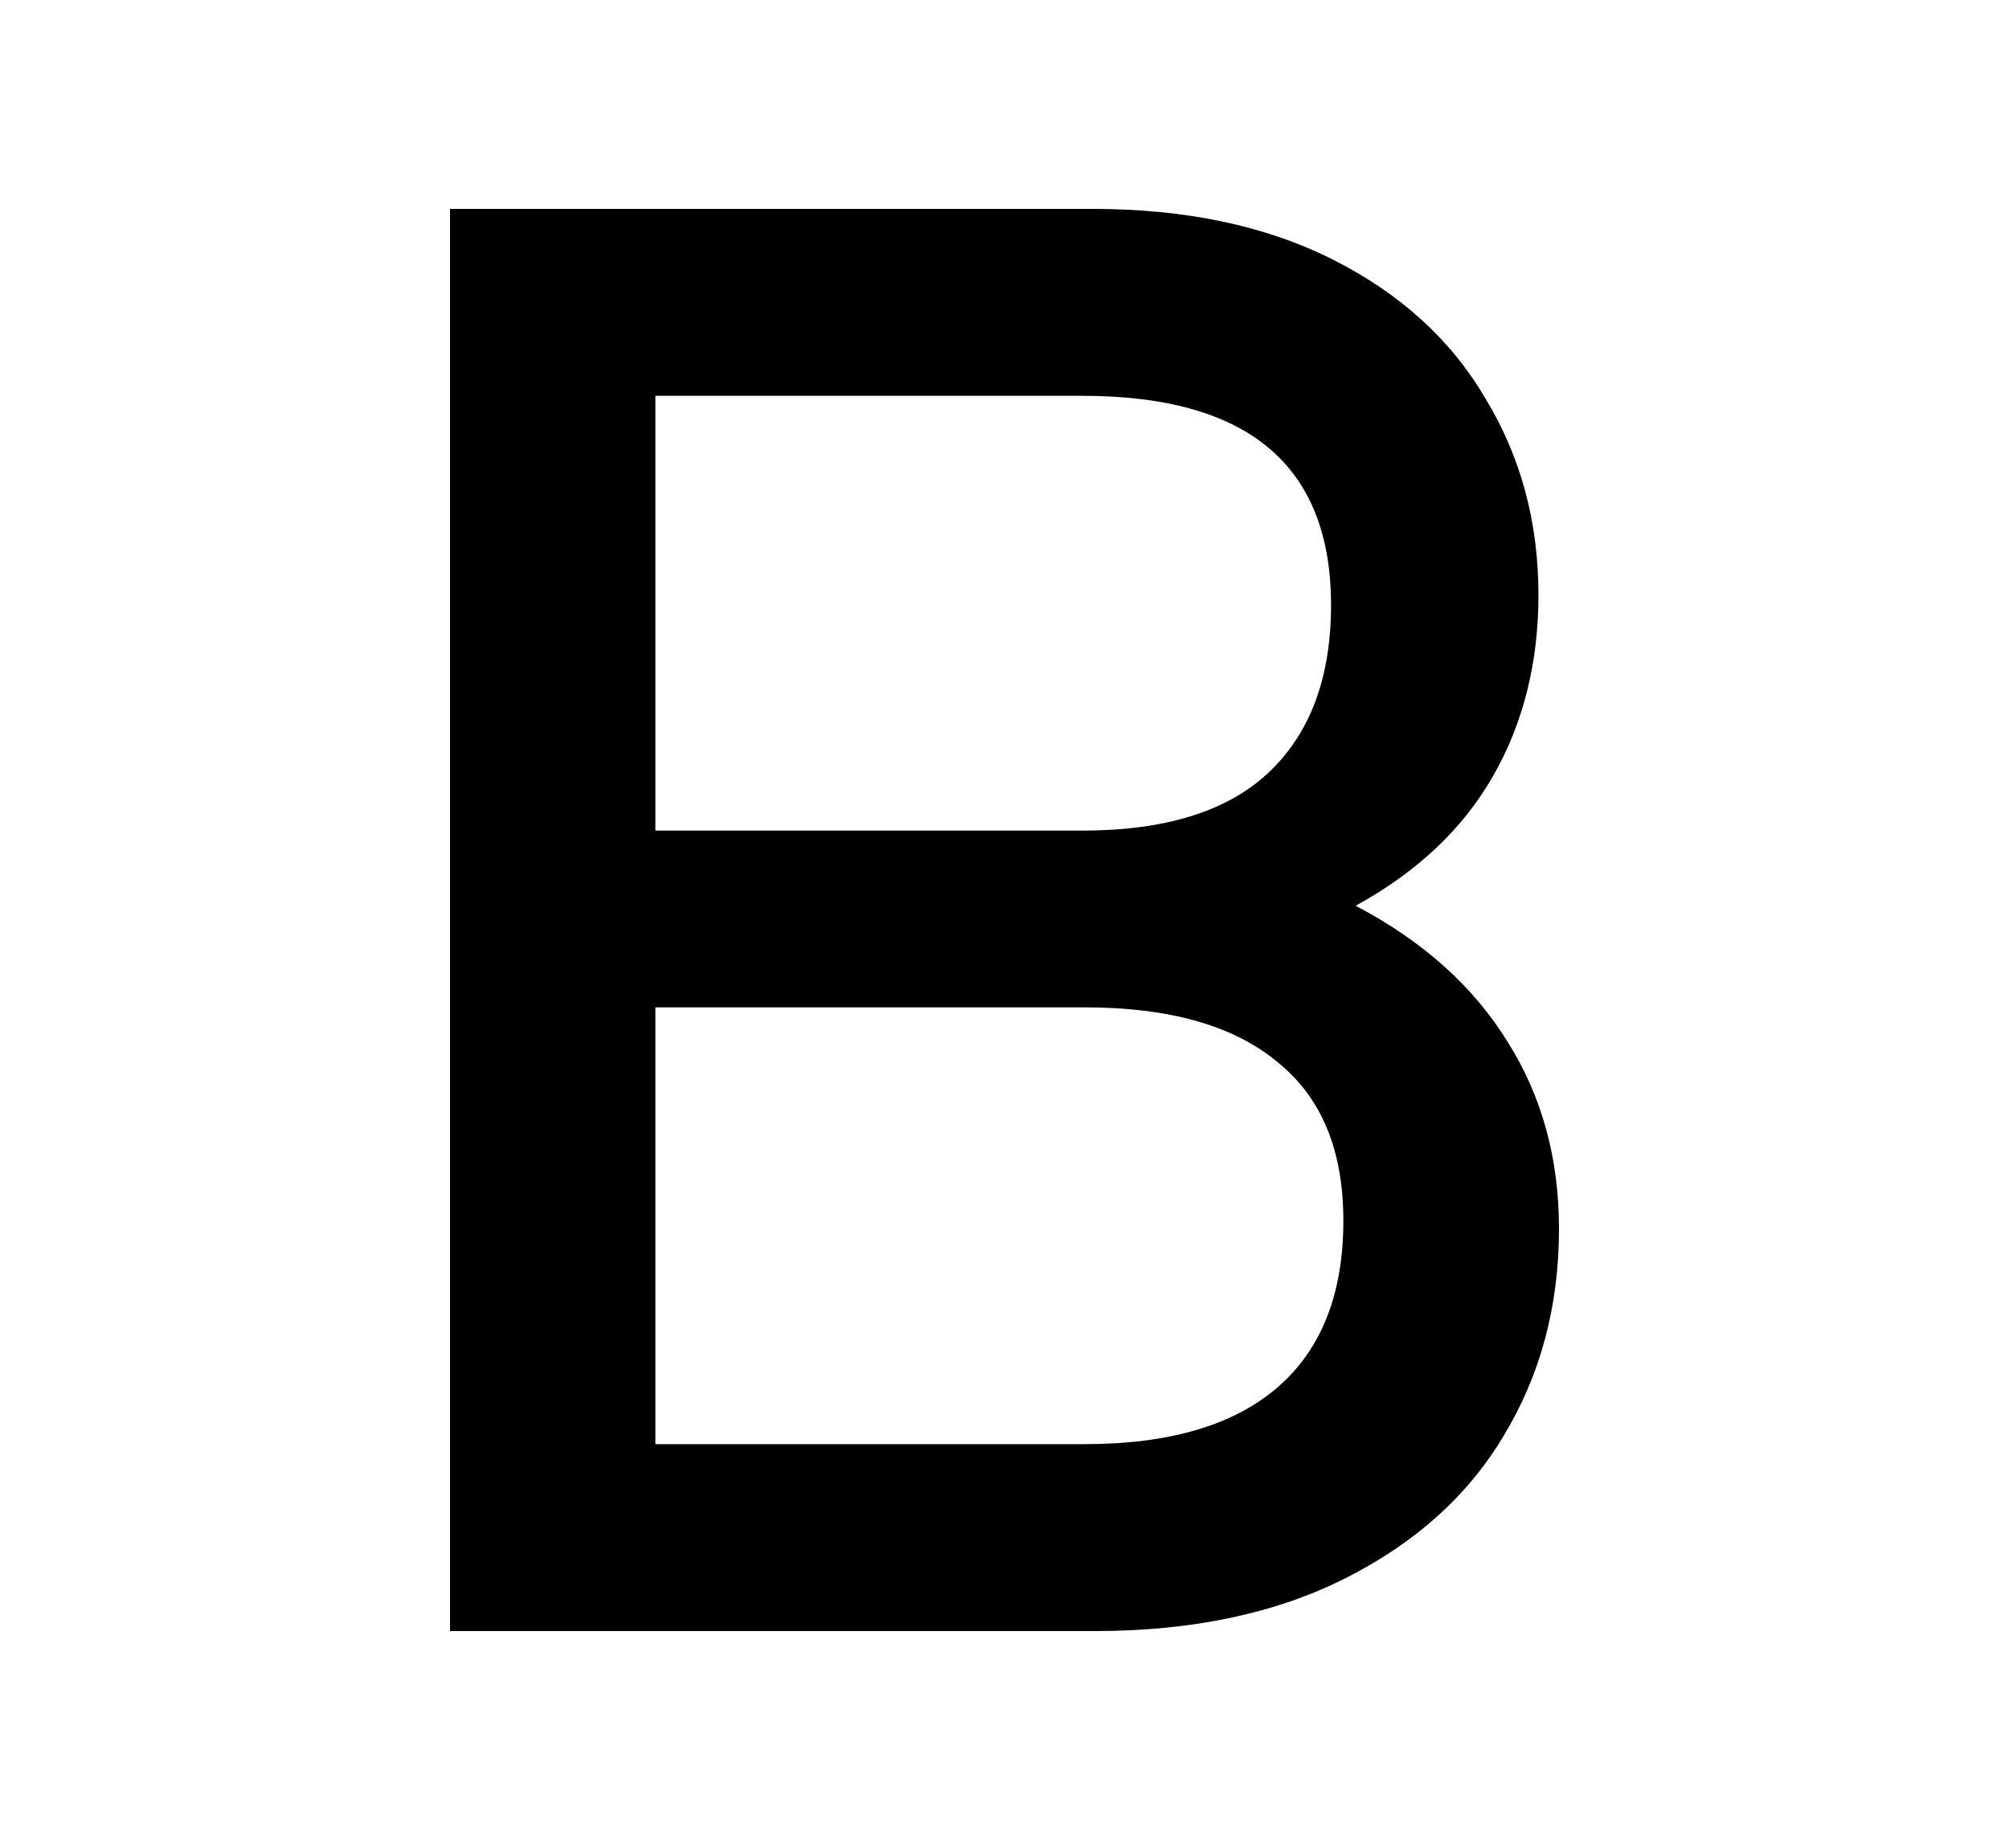 <?xml version="1.0" encoding="UTF-8"?> <svg xmlns="http://www.w3.org/2000/svg" width="250" height="230" viewBox="0 0 250 230" fill="none"> <path d="M168.7 112.73C177.048 117.113 183.352 122.76 187.611 129.671C191.87 136.414 194 144.169 194 152.934C194 162.543 191.7 171.14 187.1 178.726C182.67 186.143 176.111 192.043 167.422 196.426C158.733 200.809 148.341 203 136.244 203H56V26H135.989C147.574 26 157.541 28.107 165.889 32.321C174.237 36.536 180.541 42.267 184.8 49.516C189.23 56.764 191.444 64.94 191.444 74.043C191.444 82.471 189.57 89.973 185.822 96.547C182.074 103.121 176.367 108.516 168.7 112.73ZM134.711 103.374C144.933 103.374 152.6 101.014 157.711 96.294C162.993 91.406 165.633 84.41 165.633 75.307C165.633 57.944 155.326 49.263 134.711 49.263H81.556V103.374H134.711ZM134.967 179.737C145.53 179.737 153.537 177.377 158.989 172.657C164.441 167.937 167.167 161.026 167.167 151.923C167.167 143.157 164.441 136.583 158.989 132.2C153.537 127.649 145.53 125.373 134.967 125.373H81.556V179.737H134.967Z" fill="black"></path> </svg> 